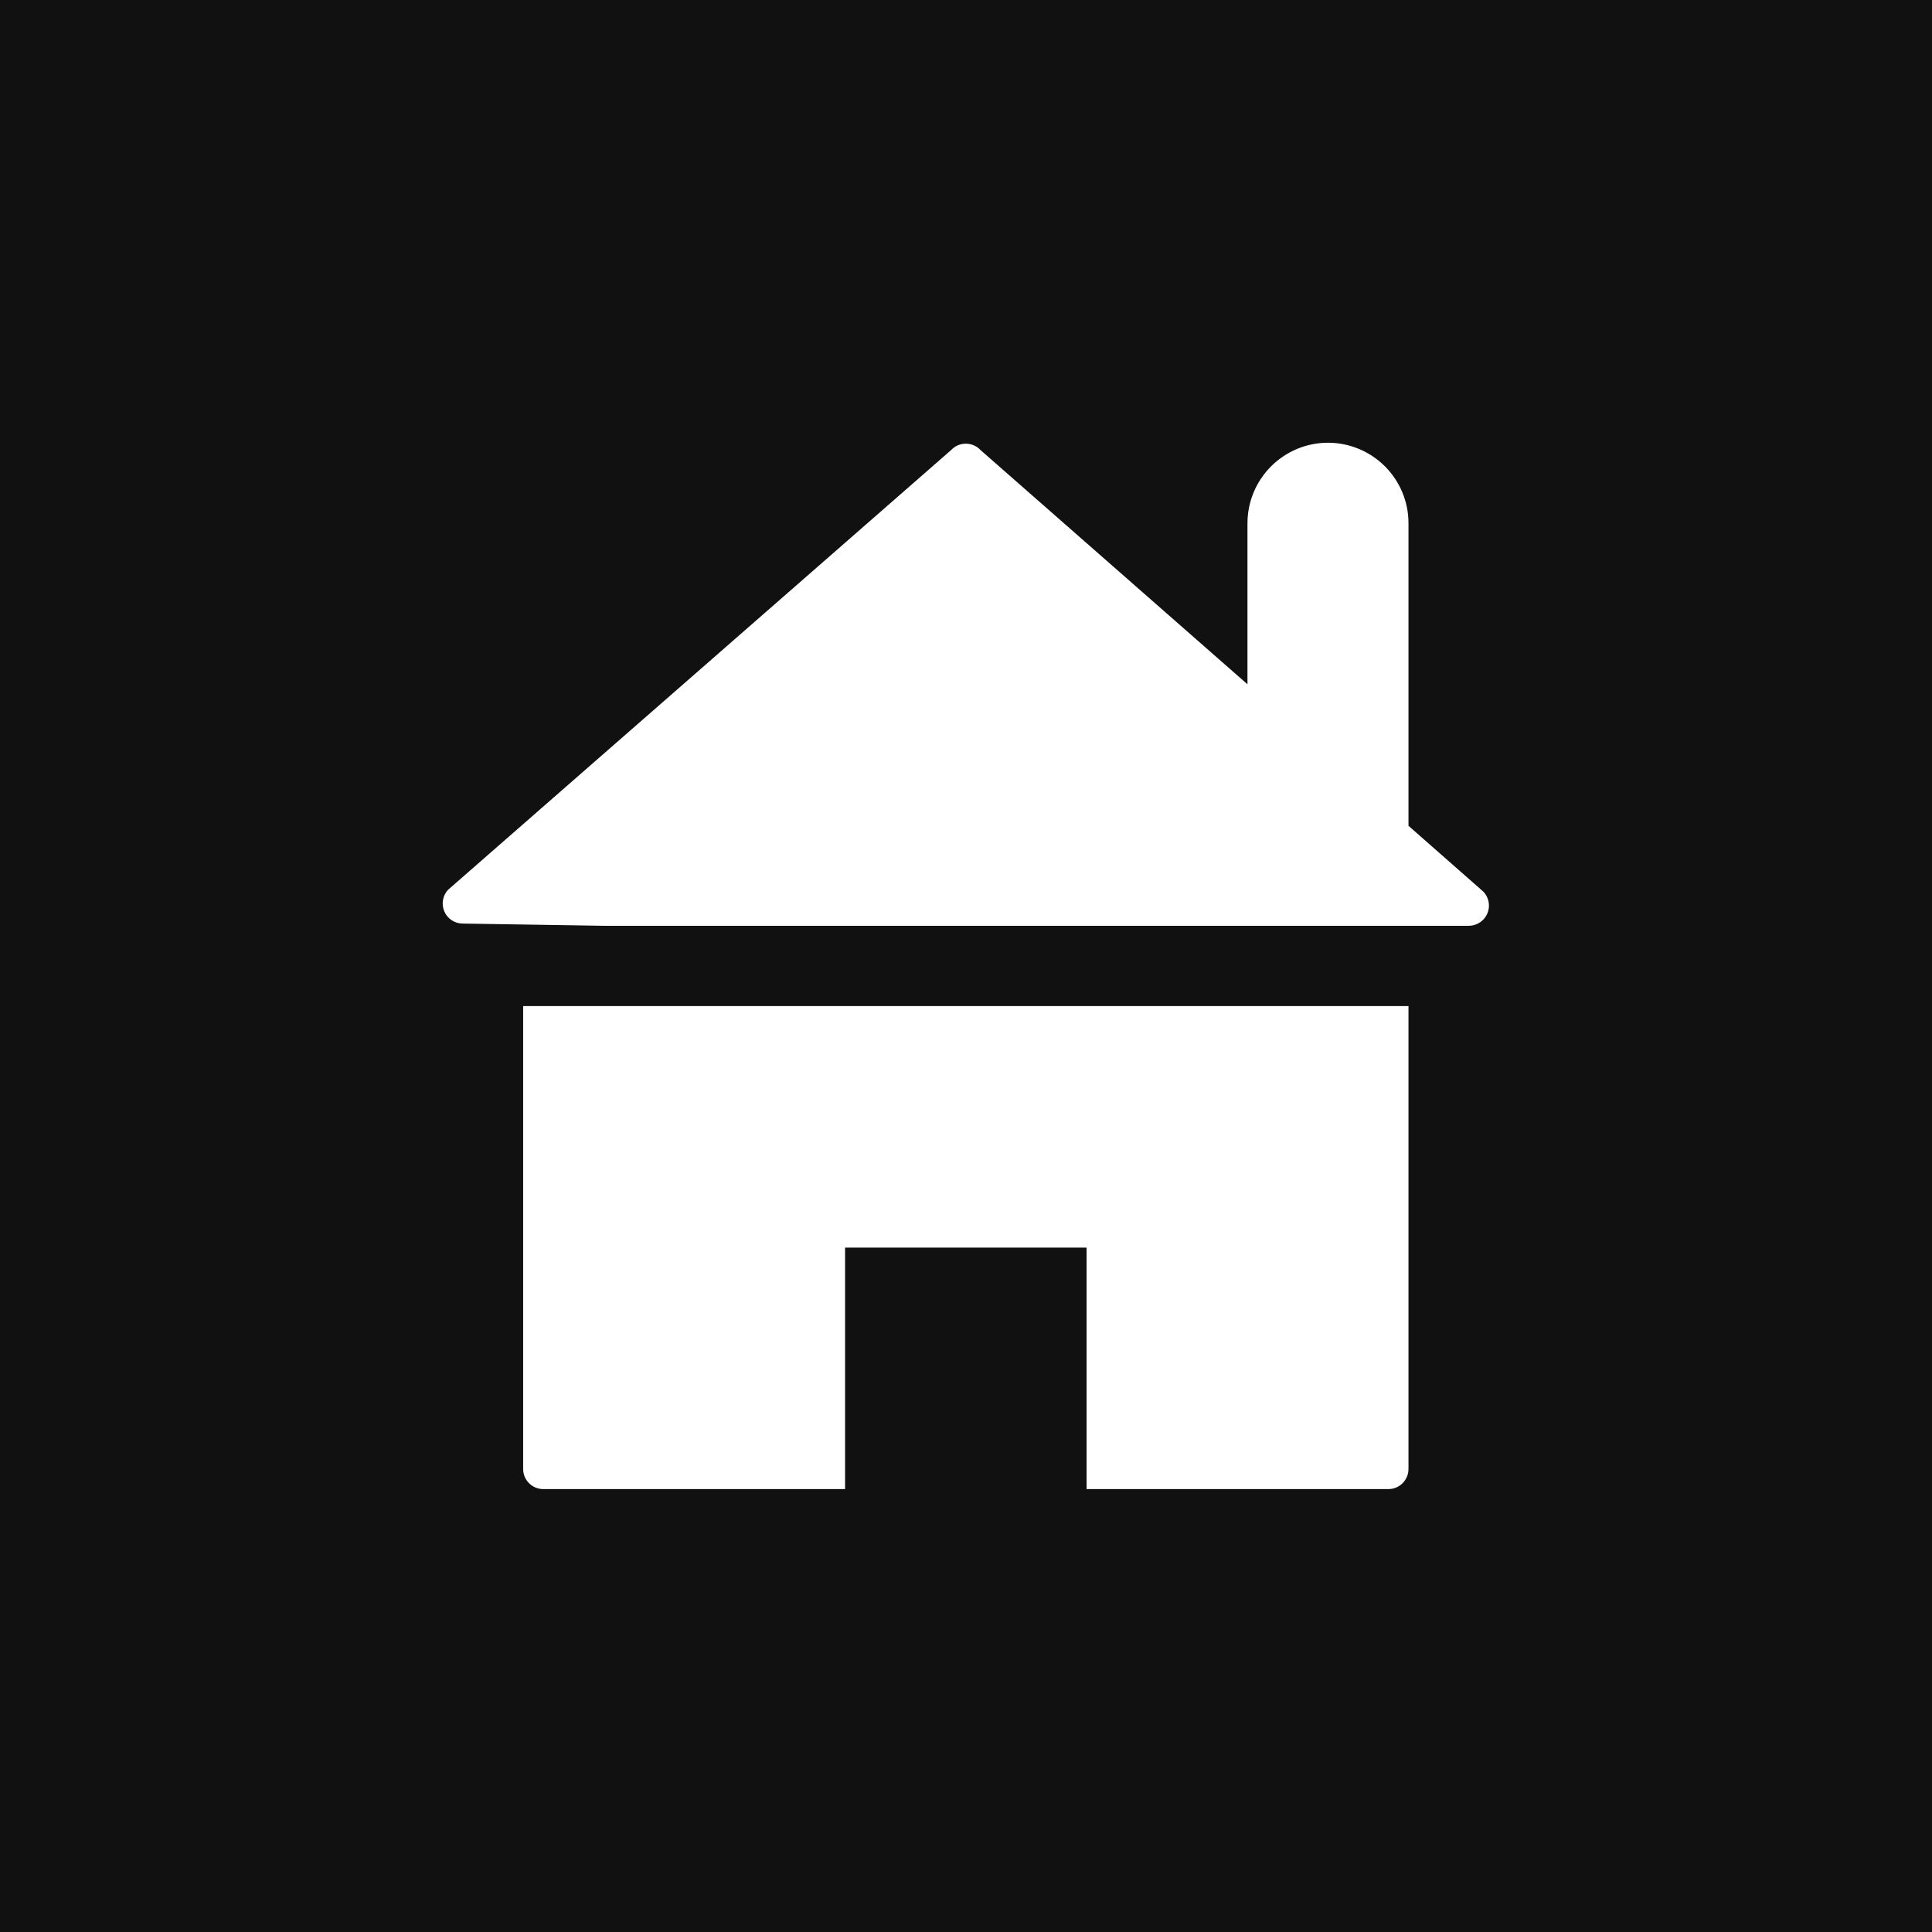 <svg width="32" height="32" viewBox="0 0 32 32" fill="none" xmlns="http://www.w3.org/2000/svg">
<rect width="32" height="32" fill="#111111"/>
<path d="M8.665 24.331C8.665 24.515 8.814 24.664 8.998 24.664H13.997V20.664H17.997V24.664H22.996C23.084 24.664 23.169 24.629 23.231 24.567C23.294 24.504 23.329 24.419 23.329 24.331V16.664H8.665V24.331ZM24.572 14.771L23.329 13.678V8.667C23.329 8.313 23.189 7.974 22.939 7.724C22.688 7.474 22.349 7.333 21.996 7.333C21.642 7.333 21.303 7.474 21.053 7.724C20.803 7.974 20.662 8.313 20.662 8.667V11.334L16.24 7.454C16.179 7.389 16.096 7.352 16.007 7.349C15.919 7.346 15.833 7.378 15.769 7.439L15.754 7.454L7.421 14.738C7.377 14.785 7.348 14.844 7.337 14.907C7.326 14.971 7.334 15.036 7.359 15.095C7.384 15.155 7.426 15.205 7.48 15.241C7.534 15.277 7.596 15.297 7.661 15.297L9.998 15.334H24.328C24.393 15.334 24.456 15.315 24.511 15.279C24.565 15.243 24.608 15.193 24.634 15.133C24.66 15.073 24.668 15.007 24.657 14.943C24.646 14.879 24.616 14.818 24.572 14.771Z" fill="white"/>
</svg>
